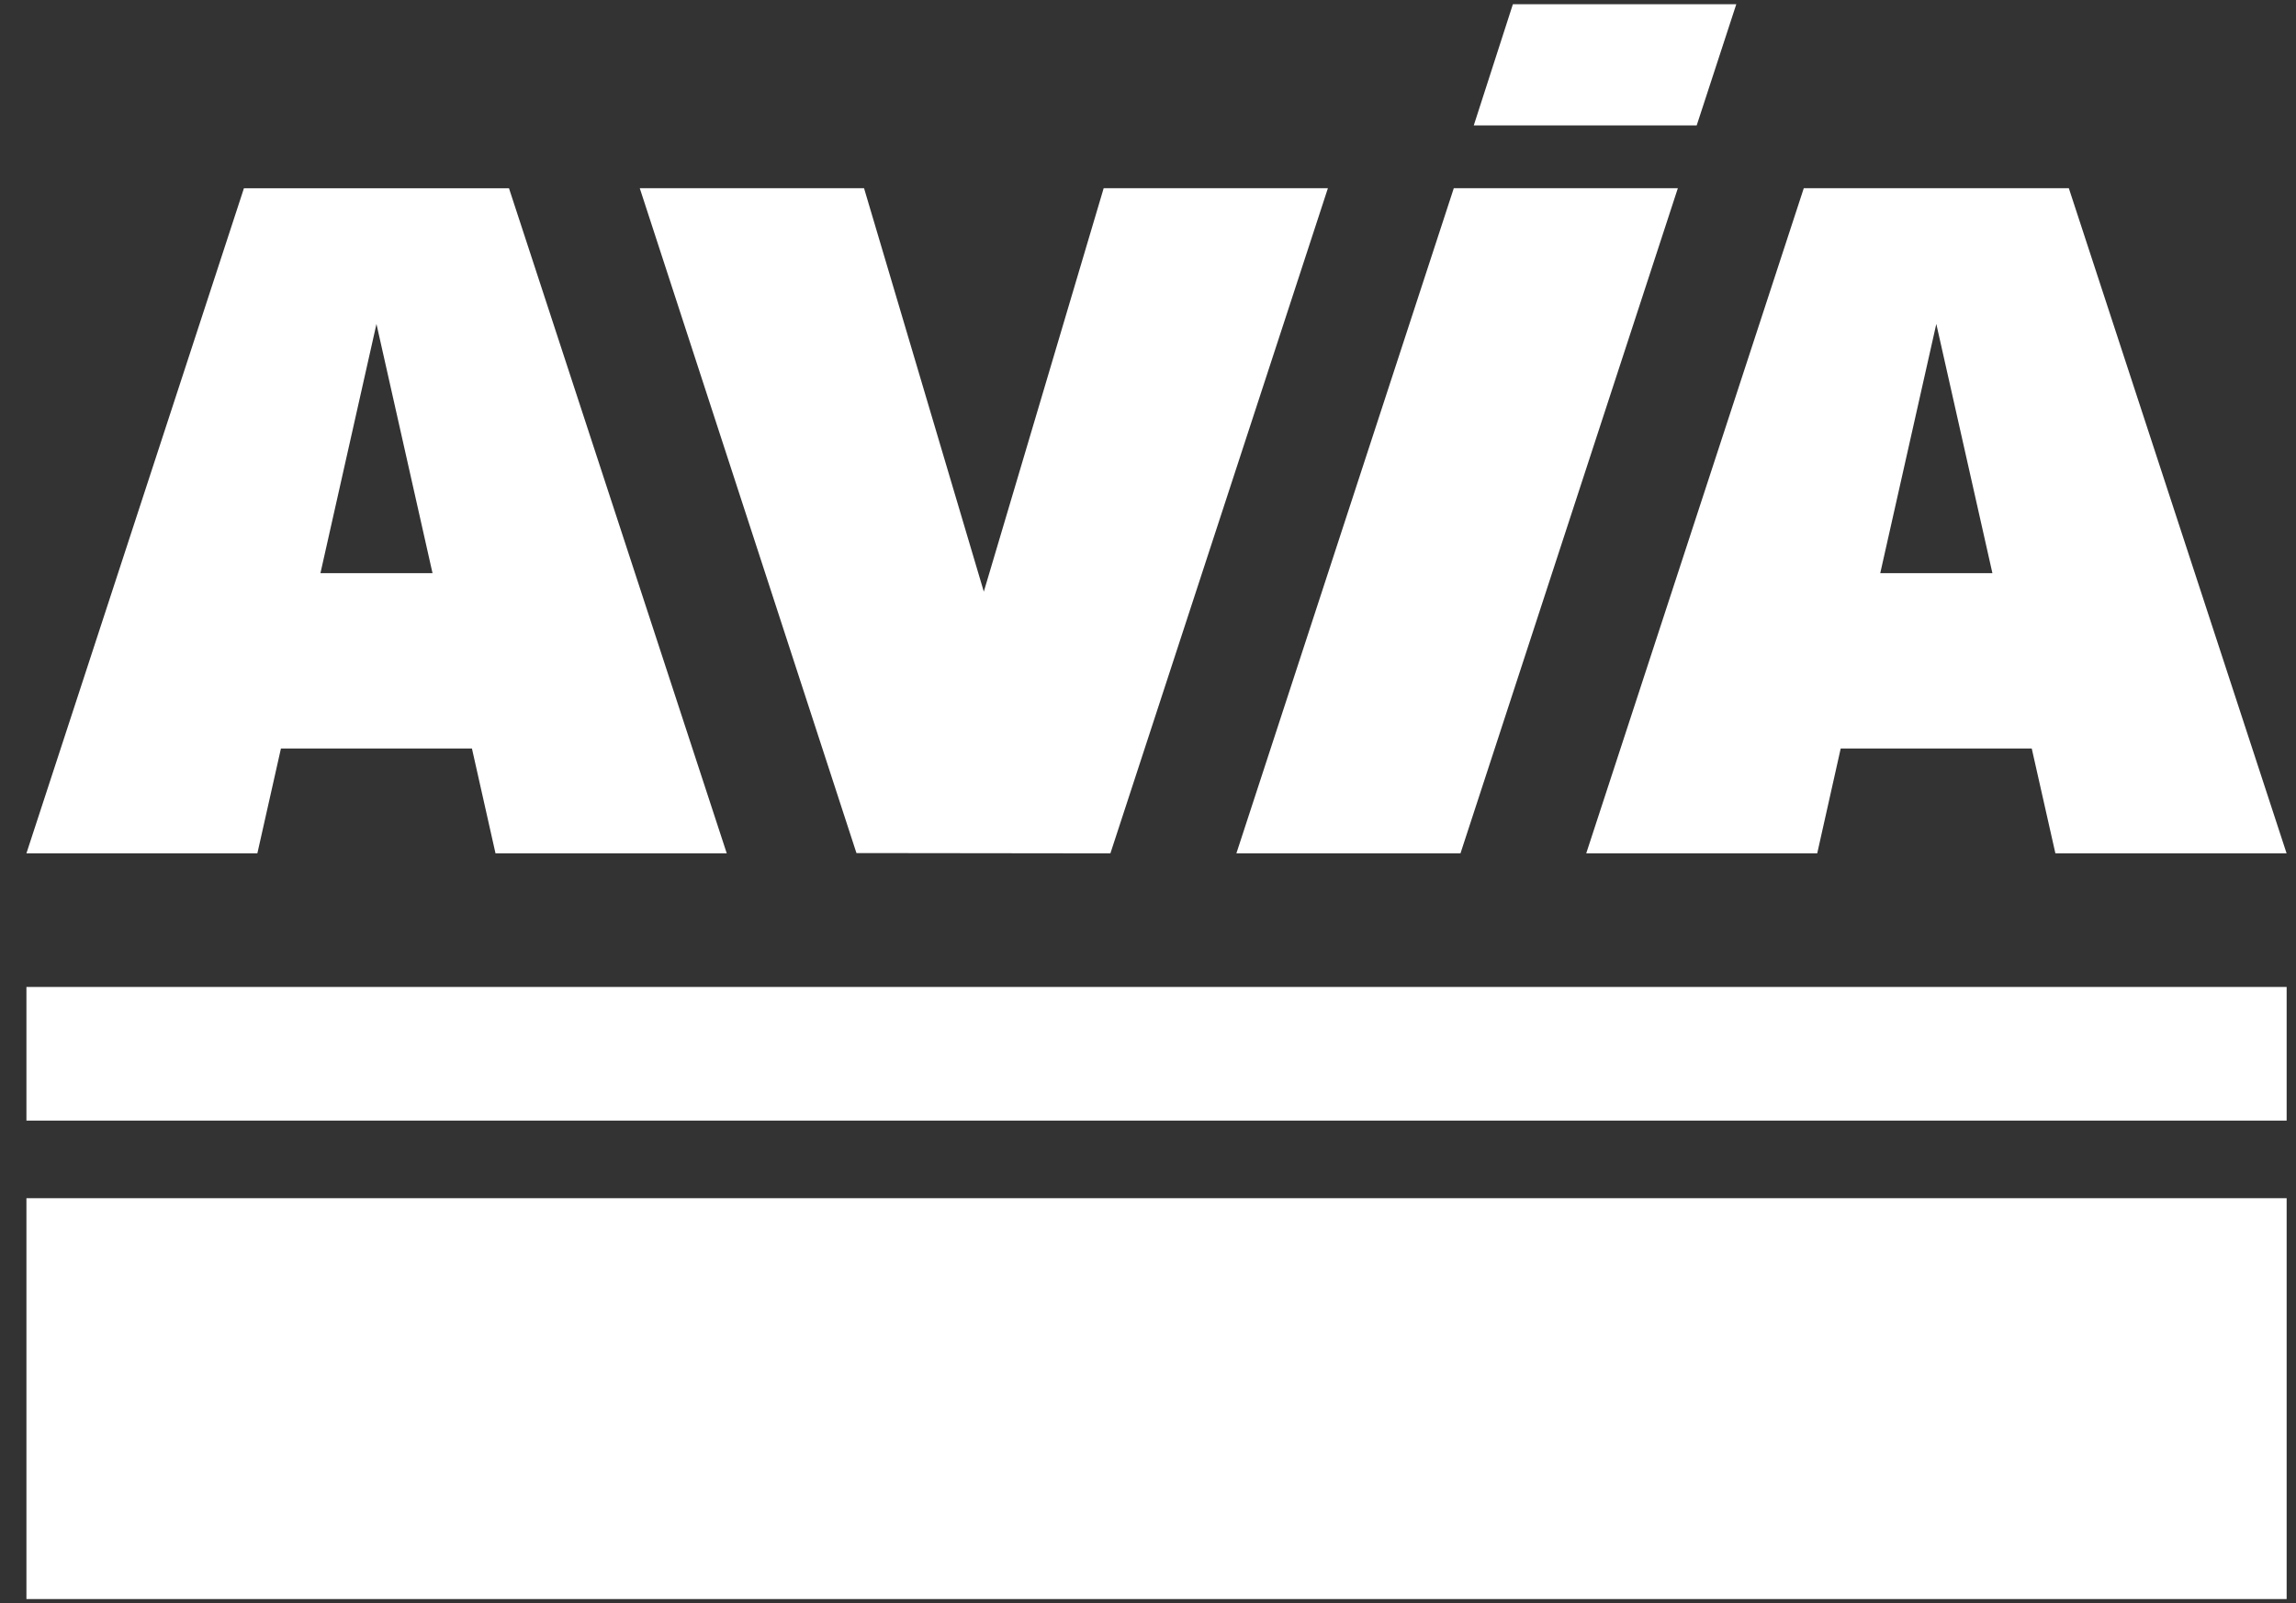 <?xml version="1.0" encoding="utf-8"?>
<svg xmlns="http://www.w3.org/2000/svg" fill="none" height="37" viewBox="0 0 53 37" width="53">
  <rect x="0" y="0" width="53" height="37" fill="#333333" stroke="none"/>
  <g clip-path="url(#clip0_1109_7448)">
    <path d="M0.61 25.861H52.784V22.777H0.61V25.861Z" fill="white"/>
    <path d="M34.923 0.097L34.02 2.894H39.166L40.08 0.097H34.923ZM41.638 4.343L36.616 19.693L41.948 19.694L42.49 17.274H46.9L47.446 19.694H52.783L47.756 4.343H41.638ZM44.697 7.476L45.992 13.227H43.403L44.697 7.476ZM33.559 4.343L28.54 19.694H33.713L38.731 4.343H33.559ZM25.477 4.343L22.71 13.654L19.945 4.343H14.768L19.77 19.687L25.632 19.694L30.653 4.343H25.477ZM5.631 4.344L0.61 19.693H5.941L6.485 17.274H10.894L11.438 19.693H16.776L11.749 4.344H5.631ZM8.69 7.477L9.984 13.227H7.397L8.69 7.477Z" fill="white"/>
    <path d="M0.61 36.903H52.784V27.652H0.61V36.903Z" fill="white"/>
  </g>
  <defs>
    <clipPath id="clip0_1109_7448">
      <rect fill="white" height="37" width="53"/>
    </clipPath>
  </defs>
</svg>